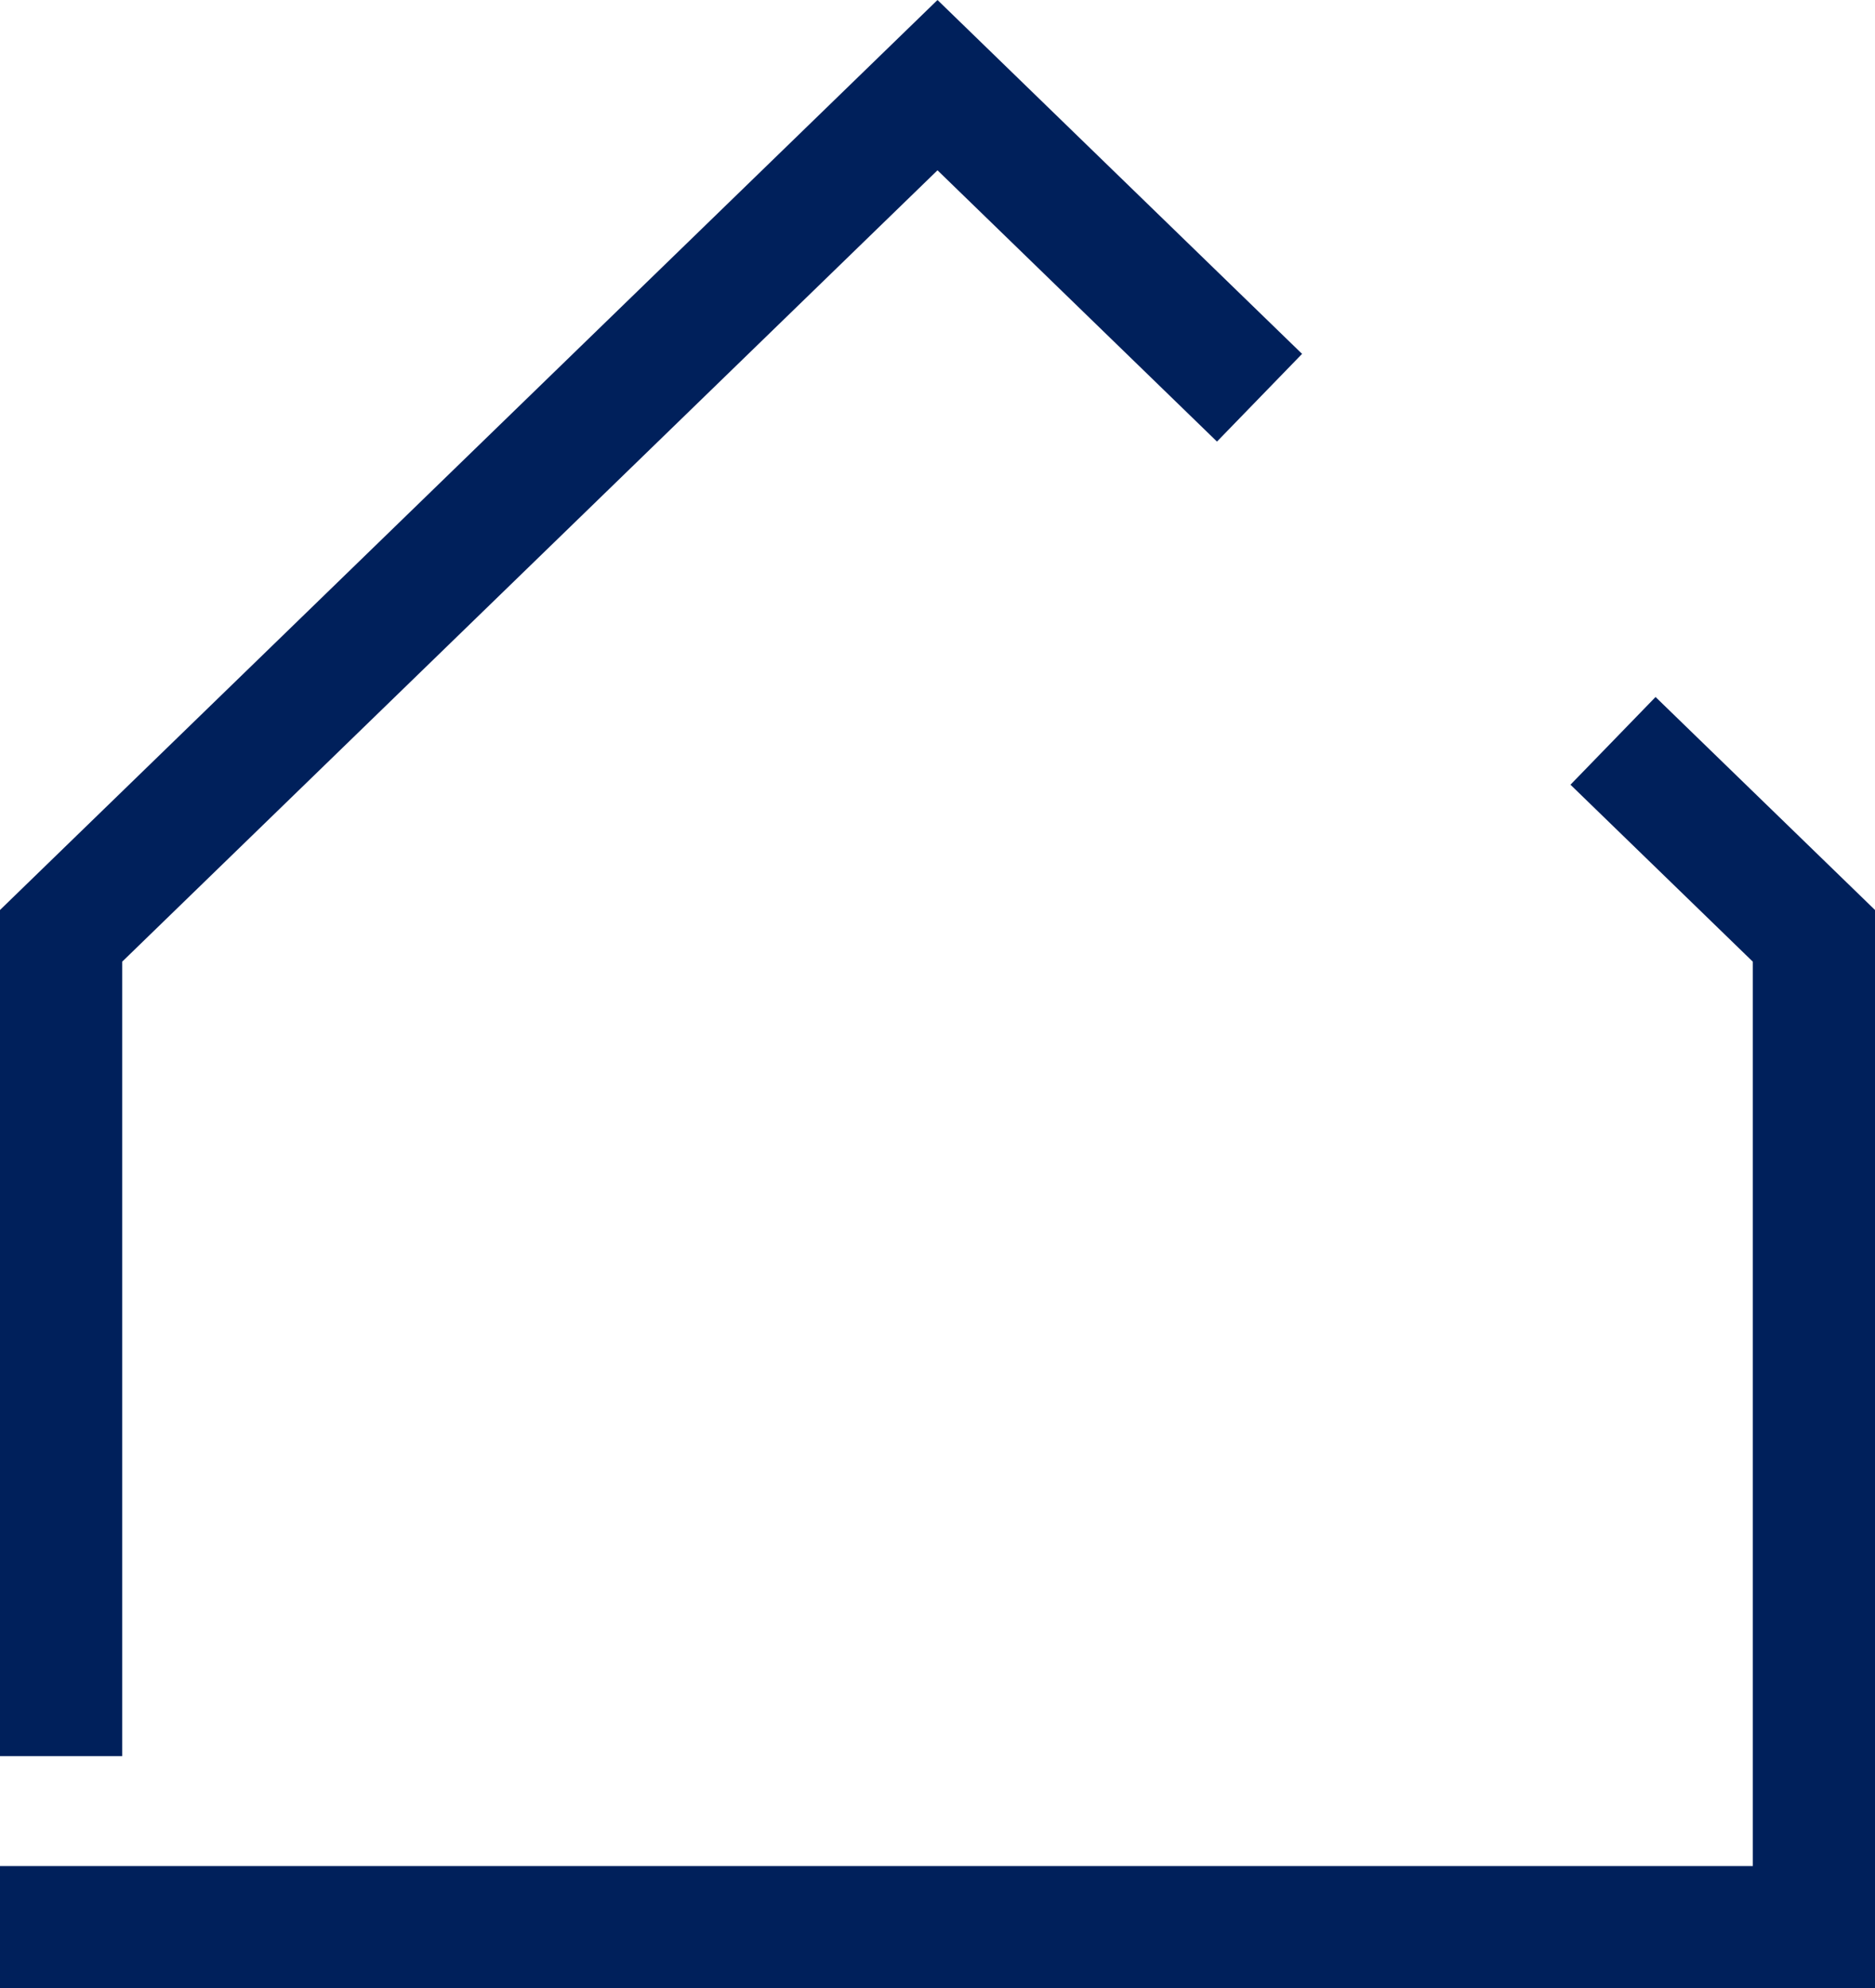 <svg xmlns="http://www.w3.org/2000/svg" id="b" data-name="Layer_2" width="106.366" height="112.764" viewBox="0 0 106.366 112.764"><g id="c" data-name="Layer_1"><g><polyline points="0 109.299 102.901 109.299 102.901 53.076 91.504 42.017" fill="none" stroke="#00205b" stroke-miterlimit="10" stroke-width="6.931"></polyline><polyline points="71.451 22.557 53.183 4.829 3.465 53.076 3.465 99.595" fill="none" stroke="#00205b" stroke-miterlimit="10" stroke-width="6.931"></polyline></g></g></svg>